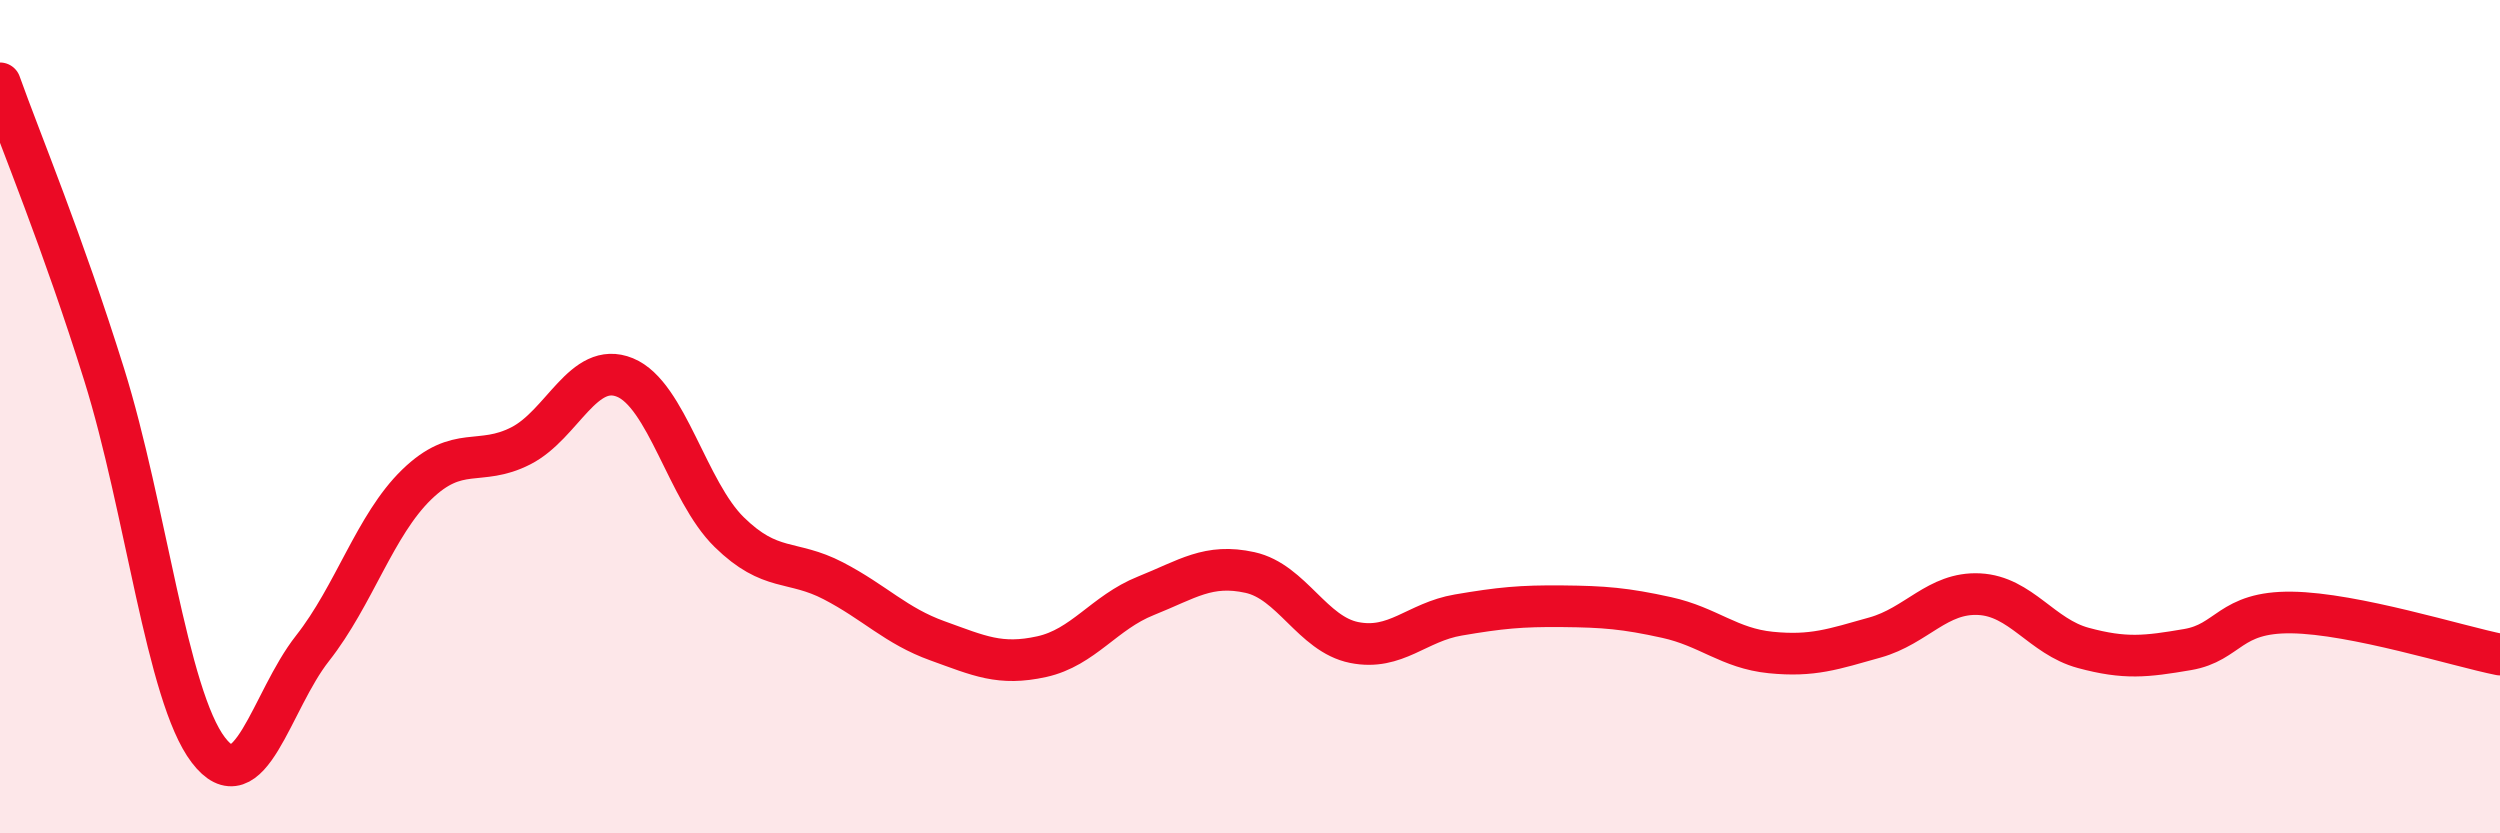 
    <svg width="60" height="20" viewBox="0 0 60 20" xmlns="http://www.w3.org/2000/svg">
      <path
        d="M 0,2 C 0.5,3.4 1.5,5.79 2.5,8.99 C 3.5,12.19 4,16.69 5,18 C 6,19.31 6.5,16.83 7.5,15.56 C 8.5,14.29 9,12.6 10,11.63 C 11,10.66 11.5,11.21 12.5,10.7 C 13.5,10.19 14,8.65 15,9.06 C 16,9.47 16.5,11.79 17.5,12.77 C 18.5,13.75 19,13.42 20,13.94 C 21,14.46 21.5,15.02 22.5,15.38 C 23.5,15.74 24,15.98 25,15.76 C 26,15.54 26.5,14.7 27.5,14.3 C 28.5,13.9 29,13.52 30,13.74 C 31,13.96 31.5,15.22 32.5,15.42 C 33.5,15.62 34,14.93 35,14.76 C 36,14.59 36.5,14.54 37.5,14.55 C 38.5,14.56 39,14.6 40,14.82 C 41,15.04 41.5,15.56 42.5,15.66 C 43.5,15.76 44,15.58 45,15.3 C 46,15.02 46.5,14.21 47.5,14.26 C 48.5,14.31 49,15.28 50,15.55 C 51,15.82 51.5,15.76 52.5,15.59 C 53.5,15.42 53.5,14.68 55,14.7 C 56.5,14.72 59,15.51 60,15.71L60 20L0 20Z"
        fill="#EB0A25"
        opacity="0.1"
        stroke-linecap="round"
        stroke-linejoin="round"
      />
      <path
        d="M 0,2 C 0.5,3.4 1.5,5.79 2.5,8.99 C 3.5,12.19 4,16.69 5,18 C 6,19.31 6.5,16.83 7.5,15.56 C 8.5,14.29 9,12.6 10,11.63 C 11,10.66 11.5,11.21 12.5,10.7 C 13.5,10.19 14,8.65 15,9.06 C 16,9.47 16.5,11.79 17.5,12.77 C 18.5,13.75 19,13.42 20,13.94 C 21,14.46 21.5,15.02 22.5,15.38 C 23.5,15.74 24,15.98 25,15.76 C 26,15.54 26.5,14.7 27.5,14.3 C 28.5,13.9 29,13.52 30,13.74 C 31,13.96 31.5,15.22 32.5,15.42 C 33.5,15.62 34,14.93 35,14.76 C 36,14.59 36.5,14.54 37.5,14.55 C 38.5,14.56 39,14.6 40,14.82 C 41,15.04 41.5,15.56 42.5,15.66 C 43.5,15.76 44,15.58 45,15.3 C 46,15.02 46.5,14.21 47.5,14.26 C 48.5,14.31 49,15.28 50,15.55 C 51,15.82 51.5,15.76 52.5,15.59 C 53.5,15.42 53.5,14.68 55,14.7 C 56.5,14.72 59,15.51 60,15.71"
        stroke="#EB0A25"
        stroke-width="1"
        fill="none"
        stroke-linecap="round"
        stroke-linejoin="round"
      />
    </svg>
  